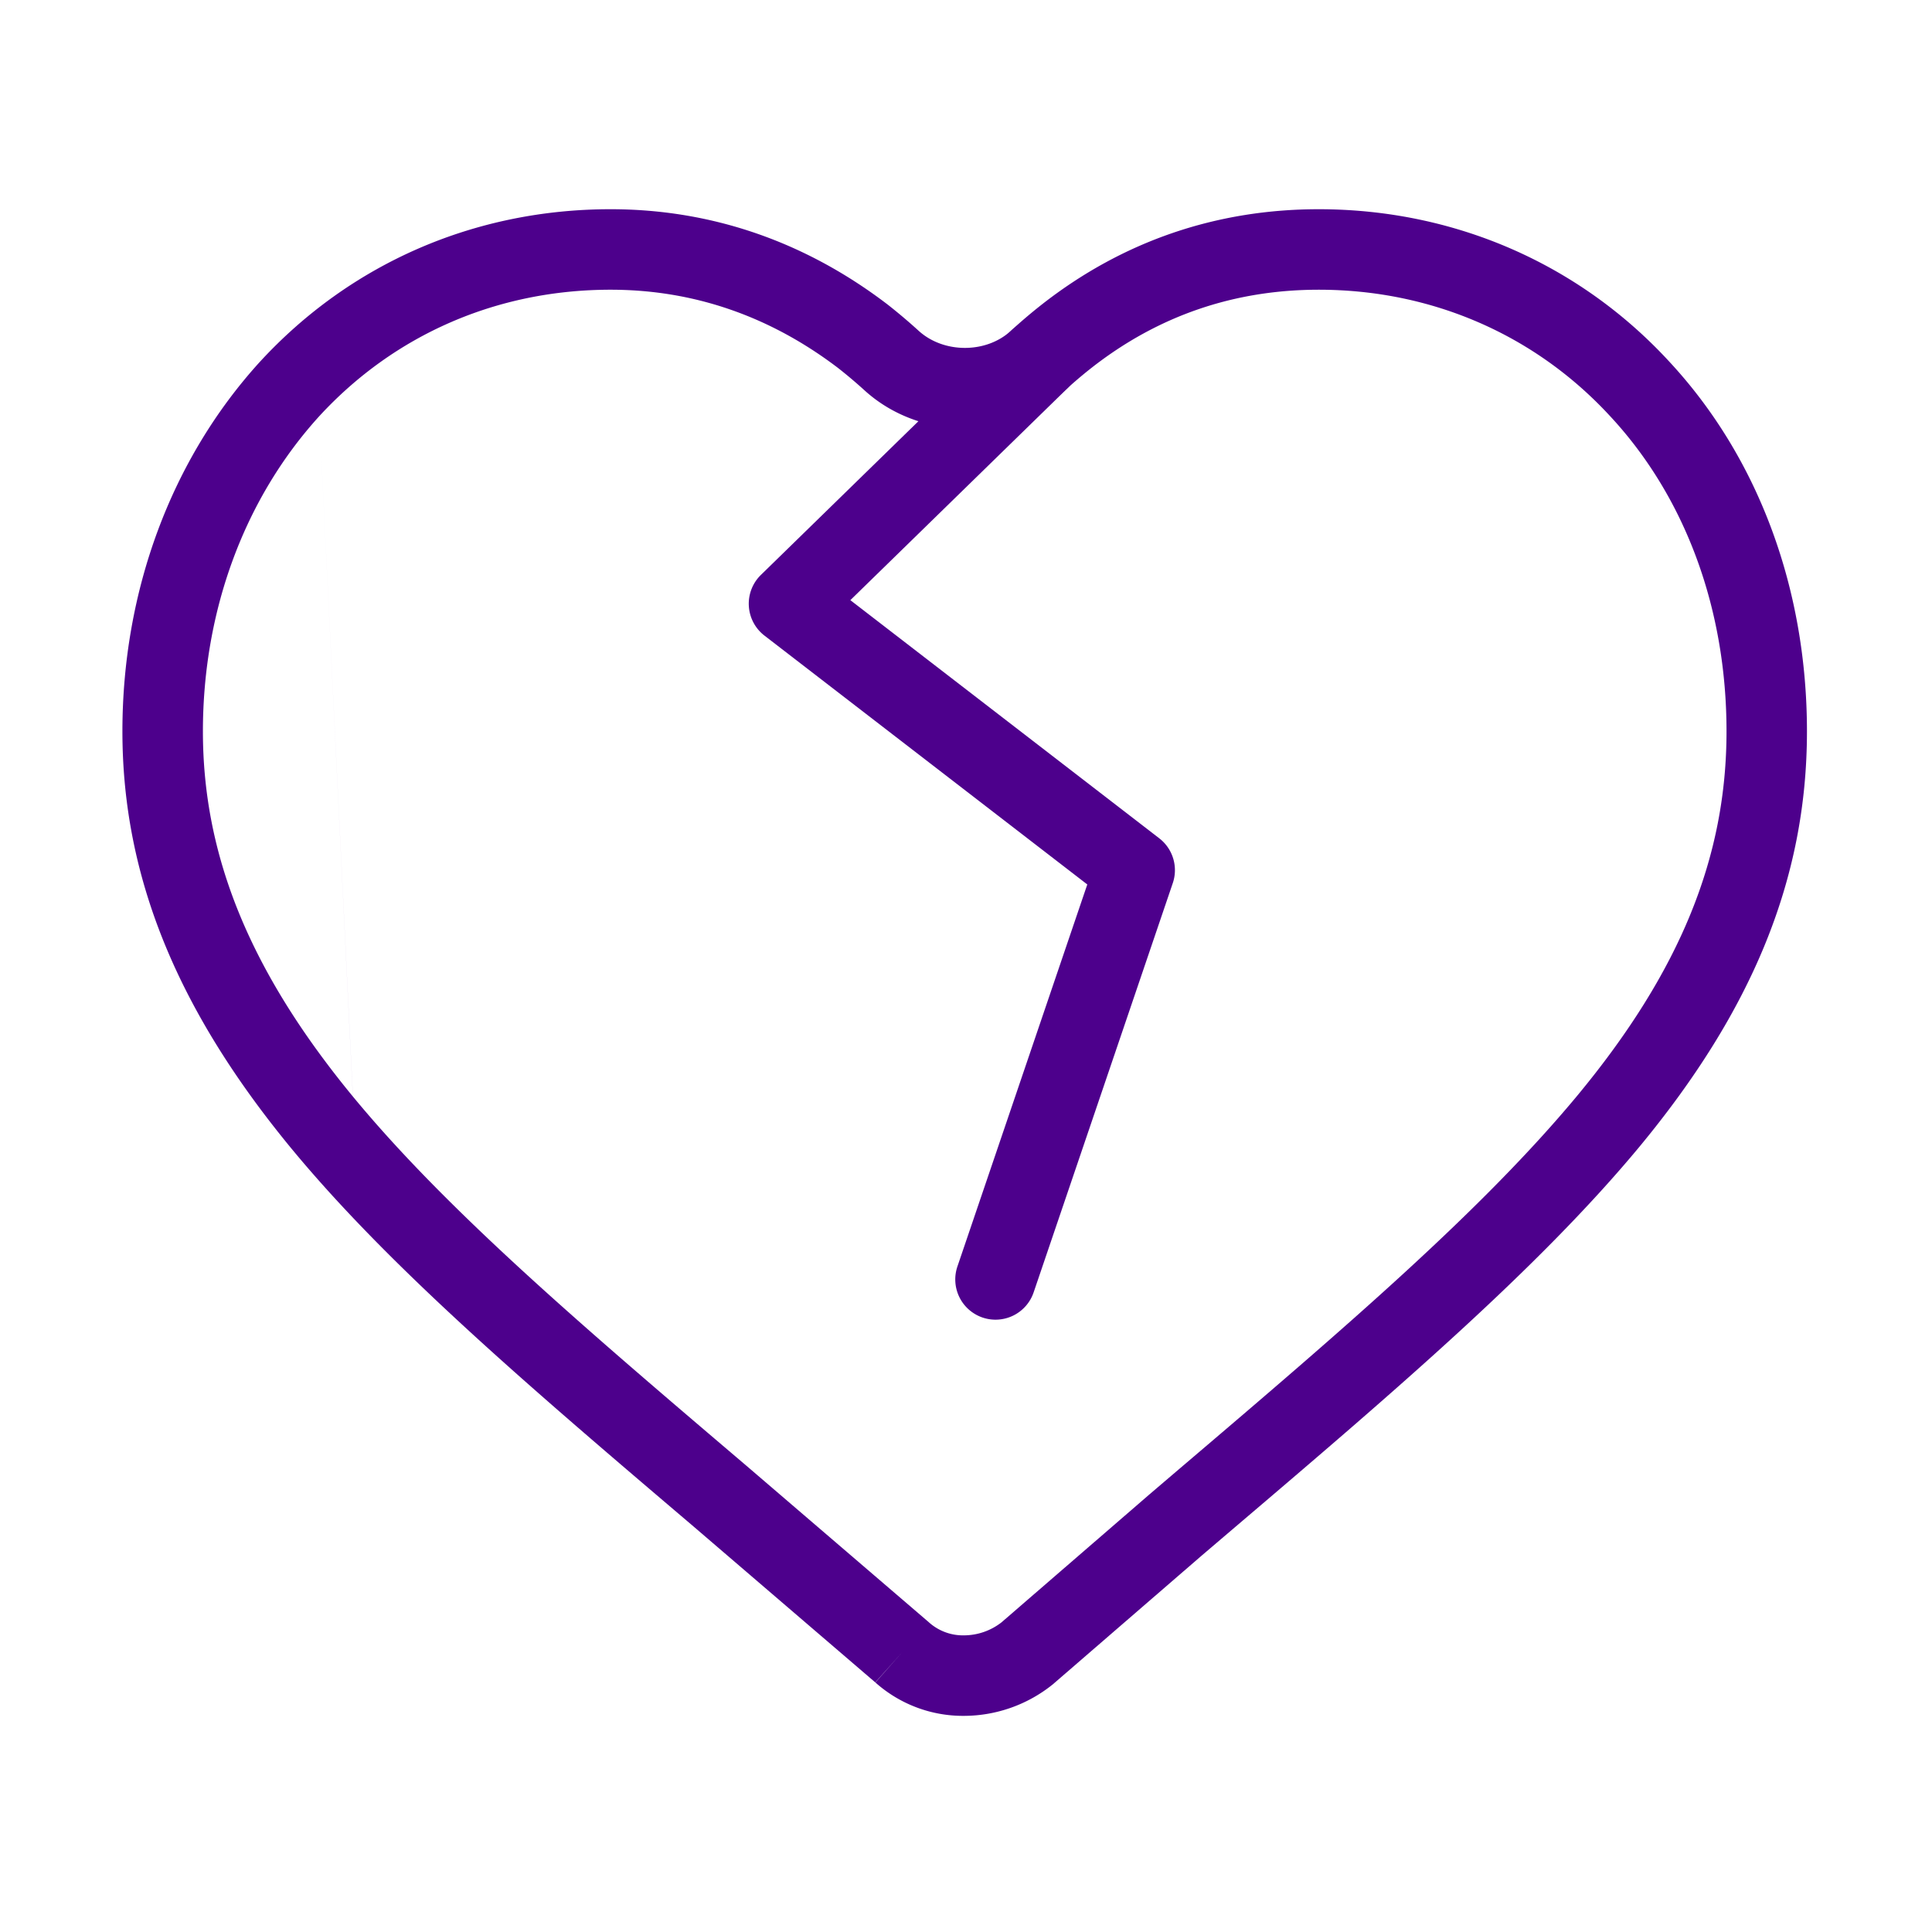 <svg xmlns="http://www.w3.org/2000/svg" width="72" height="72" fill="#4d008c" fill-rule="evenodd"><path d="M11.9 15.508c-2.761 3.035-4.338 7.198-4.338 11.749 0 4.598 1.717 8.903 5.589 13.607M11.9 15.508c2.809-3.049 6.637-4.711 10.856-4.711 3.086 0 5.932.981 8.479 2.919.336.264.664.541.983.831 2.07 1.882 5.401 1.9 7.476-.002.32-.293.647-.572.982-.835 2.497-1.956 5.336-2.913 8.471-2.913 4.189 0 8.051 1.664 10.859 4.714l.005.005c2.779 2.991 4.331 7.144 4.331 11.741 0 4.634-1.686 8.905-5.585 13.603-3.532 4.246-8.587 8.589-14.647 13.745l-.003.002-1.255 1.071-5.531 4.784a2.29 2.29 0 0 1-1.402.483 1.9 1.9 0 0 1-1.299-.484l-.012-.011-6.817-5.848c-6.063-5.158-11.143-9.497-14.639-13.737M9.69 13.479c3.388-3.68 8.023-5.682 13.066-5.682 3.774 0 7.257 1.216 10.306 3.539l.018.014c.395.31.78.636 1.156.978.935.85 2.512.848 3.43.006a19.97 19.97 0 0 1 1.157-.984c3.034-2.376 6.528-3.553 10.323-3.553 5.007 0 9.675 2 13.064 5.68 3.35 3.607 5.13 8.516 5.13 13.78 0 5.495-2.046 10.421-6.277 15.52-3.731 4.484-9.007 9.005-15.009 14.112l-1.268 1.081-5.507 4.763-.029.026-.03.024a5.29 5.29 0 0 1-3.303 1.162 4.9 4.9 0 0 1-3.293-1.243l.994-1.123-1 1.118-6.761-5.8-.008-.007c-5.998-5.103-11.312-9.627-15.013-14.117-4.191-5.092-6.274-10.05-6.274-15.516 0-5.243 1.82-10.143 5.122-13.772l.006-.006z"/><path d="M39.804 12.352a1.5 1.5 0 0 1-.026 2.121l-8.088 7.893 11.512 8.875a1.5 1.5 0 0 1 .504 1.671l-5.18 15.235a1.5 1.5 0 1 1-2.84-.966l4.834-14.22-12.031-9.274a1.5 1.5 0 0 1-.132-2.262l9.325-9.099a1.5 1.5 0 0 1 2.121.026z"/></svg>